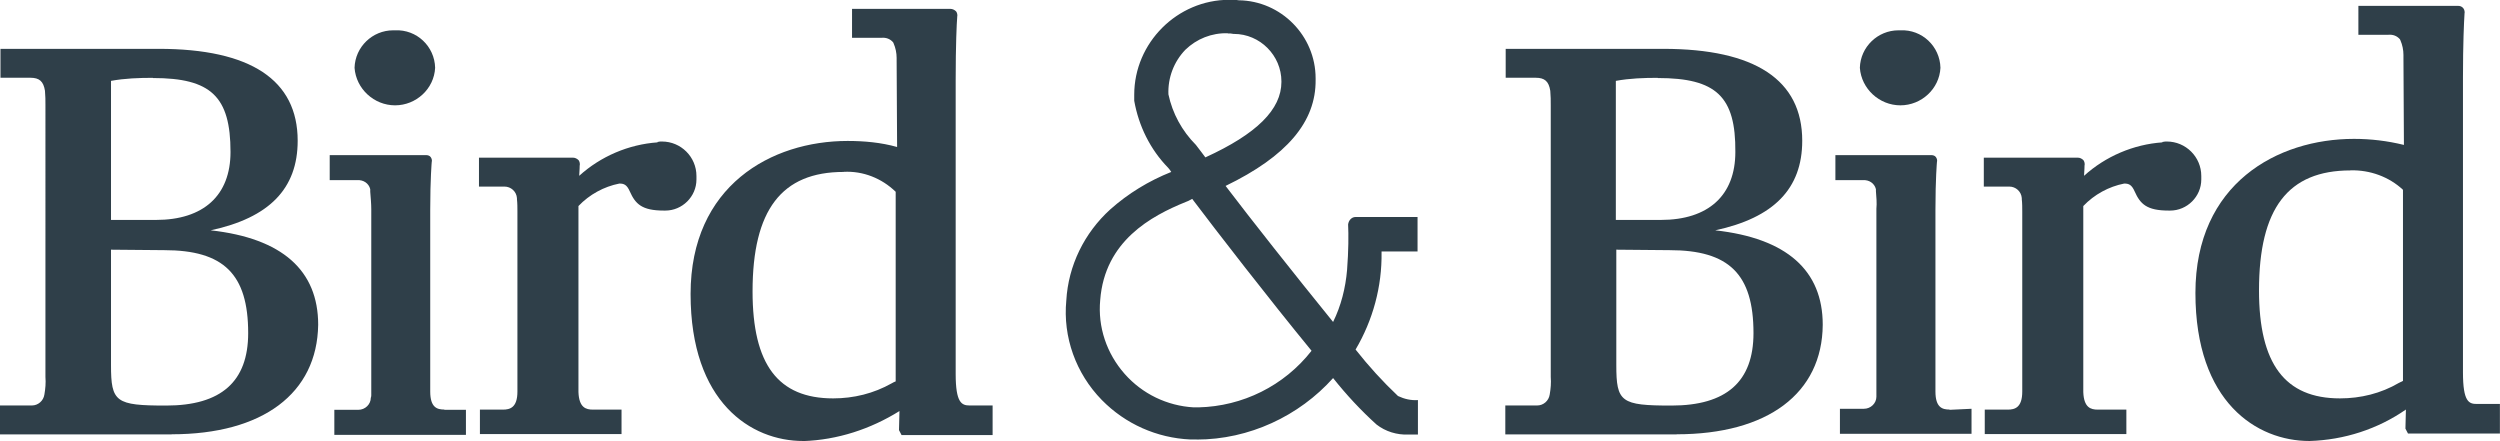 <?xml version="1.0" encoding="UTF-8"?>
<svg id="Layer_2" data-name="Layer 2" xmlns="http://www.w3.org/2000/svg" viewBox="0 0 264.63 46.68">
  <defs>
    <style>
      .cls-1 {
        fill: #2f3f49;
      }
    </style>
  </defs>
  <g id="Layer_1-2" data-name="Layer 1">
    <g>
      <path class="cls-1" d="M41.82,3.21h-.21c-2.18,0-4.02,1.75-4.08,3.97.16,2.22,2.06,3.97,4.29,3.97s4.13-1.75,4.24-3.97c-.05-2.27-1.95-4.08-4.24-3.97Z"/>
      <path class="cls-1" d="M201.16,3.21h-.21c-2.18,0-4.02,1.75-4.08,3.97.16,2.22,2.06,3.97,4.29,3.97s4.13-1.75,4.24-3.97c-.05-2.27-1.95-4.08-4.24-3.97Z"/>
      <path class="cls-1" d="M18.16,45.98H0v-3.06h3.38c.64,0,1.22-.48,1.32-1.16.11-.64.16-1.22.11-1.86V11.15c0-.52,0-1-.05-1.54-.16-1-.59-1.38-1.54-1.38H.05v-3.06h16.74c9.73,0,14.72,3.29,14.72,9.73,0,5.08-3.02,8.15-9.21,9.48,7.57.84,11.38,4.24,11.38,10-.11,7.26-5.87,11.59-15.51,11.59v.02ZM11.75,26.41v12.23c0,3.92.48,4.29,5.83,4.29,5.83,0,8.69-2.54,8.69-7.67,0-6.24-2.59-8.78-8.89-8.78l-5.61-.05-.02-.02ZM16.2,8.24c-1.48,0-2.97.05-4.45.32v14.72h4.76c5.03,0,7.89-2.59,7.89-7.19,0-5.87-2.06-7.83-8.21-7.83v-.02Z"/>
      <path class="cls-1" d="M69.61,15.07c-3.06.21-6.03,1.48-8.3,3.54.05-.68.05-1.06.05-1.06.05-.21,0-.43-.11-.59-.16-.16-.37-.27-.59-.27h-9.96v3.06h2.7c.68,0,1.27.52,1.32,1.22v.11c.05.43.05.91.05,1.32v19.05c0,1.7-.79,1.91-1.54,1.91h-2.43v2.59h14.99v-2.59h-3.02c-.75,0-1.48-.21-1.54-1.86v-19.69c1.16-1.22,2.7-2.06,4.33-2.38.48,0,.79.11,1.11.84.59,1.32,1.27,2.02,3.6,2.02h.16c1.79,0,3.29-1.48,3.29-3.29v-.37c0-2.02-1.64-3.65-3.65-3.65-.16,0-.32,0-.48.05"/>
      <path class="cls-1" d="M47.02,43.35c-.75,0-1.48-.21-1.48-1.91v-19.21c0-3.33.16-5.08.16-5.08.05-.16,0-.37-.11-.52-.11-.16-.32-.21-.48-.21h-10.21v2.65h2.91c.64-.05,1.22.32,1.38.95v.27c.05.64.11,1.27.11,1.86v19.69s0,.16-.05.27c0,.68-.59,1.27-1.32,1.27h-2.54v2.65h13.93v-2.65h-2.27l-.03-.03Z"/>
      <path class="cls-1" d="M177.5,45.98h-18.16v-3.06h3.38c.64,0,1.22-.48,1.32-1.16.11-.64.16-1.22.11-1.86V11.15c0-.52,0-1-.05-1.54-.16-1-.59-1.38-1.54-1.38h-3.18v-3.06h16.67c9.73,0,14.72,3.29,14.72,9.73,0,5.08-3.02,8.15-9.21,9.48,7.57.84,11.38,4.24,11.38,10-.05,7.26-5.83,11.59-15.47,11.59l.02.02ZM171.09,26.41v12.23c0,3.92.48,4.29,5.83,4.29,5.83,0,8.69-2.54,8.69-7.67,0-6.24-2.59-8.78-8.89-8.78l-5.6-.05-.02-.02ZM175.49,8.24c-1.48,0-2.97.05-4.45.32v14.72h4.76c5.03,0,7.89-2.59,7.89-7.19.05-5.87-2.02-7.83-8.21-7.83v-.02Z"/>
      <path class="cls-1" d="M228.9,15.07c-3.06.21-6.03,1.48-8.3,3.54.05-.68.05-1.06.05-1.06.05-.21,0-.43-.11-.59-.16-.16-.37-.27-.59-.27h-9.96v3.06h2.7c.68,0,1.27.52,1.32,1.22v.11c.05.43.05.91.05,1.32v19.05c0,1.7-.79,1.91-1.54,1.91h-2.43v2.59h14.99v-2.59h-3.02c-.75,0-1.48-.21-1.54-1.86v-19.69c1.16-1.22,2.7-2.06,4.33-2.38.48,0,.79.11,1.11.84.59,1.32,1.27,2.02,3.6,2.02h.16c1.79,0,3.29-1.48,3.29-3.29v-.37c0-2.02-1.64-3.65-3.65-3.65-.11,0-.27,0-.48.05"/>
      <path class="cls-1" d="M206.35,43.35c-.75,0-1.48-.21-1.48-1.91v-19.21c0-3.33.16-5.08.16-5.08.05-.16,0-.37-.11-.52-.11-.16-.32-.21-.48-.21h-10.16v2.65h2.91c.64-.05,1.22.32,1.38.95v.21c.05.64.11,1.27.05,1.86v19.91c0,.68-.59,1.27-1.32,1.27h-2.54v2.65h13.93v-2.65l-2.33.11v-.03Z"/>
      <path class="cls-1" d="M85.01,46.68c-5.51,0-11.91-4.08-11.91-15.56s8.57-16.2,16.62-16.2c1.75,0,3.54.16,5.24.64l-.05-9.16v-.27c0-.52-.11-1.06-.32-1.54l-.05-.11c-.32-.37-.75-.52-1.22-.48h-3.13V.94h10.43c.21,0,.43.11.59.27.11.16.16.37.11.59v.05c-.05.59-.16,2.86-.16,6.67v31.07c0,3.06.64,3.33,1.48,3.33h2.43v3.13h-9.64l-.27-.52.05-2.02c-3.06,1.91-6.56,3.06-10.21,3.18ZM89.3,18.2c-6.56,0-9.64,4.02-9.64,12.65,0,7.73,2.7,11.32,8.53,11.32,2.18,0,4.29-.52,6.19-1.59.16-.11.32-.16.43-.21v-20.07c-1.48-1.43-3.45-2.22-5.51-2.11ZM126.68,46.52h-.68c-3.54-.16-6.88-1.64-9.37-4.18-2.75-2.81-4.13-6.67-3.76-10.53.21-3.7,1.91-7.15,4.65-9.64,1.91-1.7,4.08-3.02,6.46-3.97-.11-.16-.21-.32-.32-.43-1.91-1.95-3.13-4.45-3.6-7.1v-.64c0-5.51,4.56-10.05,10.05-10.05h.16c.27,0,.59,0,.84.05,4.49.05,8.15,3.76,8.15,8.26v.16c.05,4.45-3.06,8.1-9.53,11.23,2.65,3.49,7.26,9.32,11.38,14.4.84-1.7,1.32-3.6,1.48-5.51.16-2.06.16-3.76.11-4.81.05-.43.37-.79.79-.79h6.56v3.65h-3.81v.11c.05,3.6-.91,7.15-2.75,10.27,1.38,1.75,2.86,3.38,4.49,4.92.68.32,1.38.48,2.11.43v3.65h-1c-1.22.05-2.43-.32-3.38-1.06-1.64-1.48-3.18-3.13-4.6-4.92-3.6,4.02-8.89,6.51-14.45,6.51l.02-.02ZM126.2,21.05l-.21.11-.21.11-.27.11c-3.65,1.48-8.57,4.13-9.05,10.37-.27,2.86.68,5.67,2.59,7.83,1.86,2.11,4.49,3.38,7.3,3.54h.52c4.65-.11,9.05-2.27,11.96-5.99-4.56-5.56-10.05-12.65-12.65-16.1l.02.02ZM129.96,3.52c-1.7-.05-3.29.59-4.49,1.75-1.22,1.27-1.86,2.97-1.79,4.72.43,2.02,1.43,3.86,2.91,5.35l.16.21c.27.37.59.75.84,1.11,5.45-2.49,8.05-5.08,8.05-7.99v-.05c0-2.75-2.27-5.03-5.03-5.03h-.05c-.21-.05-.37-.05-.59-.05v-.02Z"/>
      <path class="cls-1" d="M244.46,46.68c-5.56,0-12.07-4.08-12.07-15.67s8.69-16.31,16.78-16.31c1.79,0,3.54.21,5.29.64l-.05-9.21v-.32c0-.52-.11-1.06-.32-1.54l-.05-.11c-.32-.37-.75-.52-1.22-.48h-3.18V.62h10.53c.21,0,.43.05.59.27.11.16.16.37.11.59v.05c-.05.79-.16,3.06-.16,6.67v31.23c0,3.13.64,3.33,1.48,3.33h2.43v3.13h-9.73l-.27-.52.05-2.02c-2.97,2.06-6.51,3.22-10.21,3.33ZM248.81,18.04c-6.62,0-9.69,4.02-9.69,12.7,0,7.78,2.75,11.43,8.57,11.43,2.18,0,4.33-.52,6.24-1.64l.43-.21v-20.23c-1.48-1.38-3.49-2.11-5.56-2.06Z"/>
    </g>
  </g>
</svg>